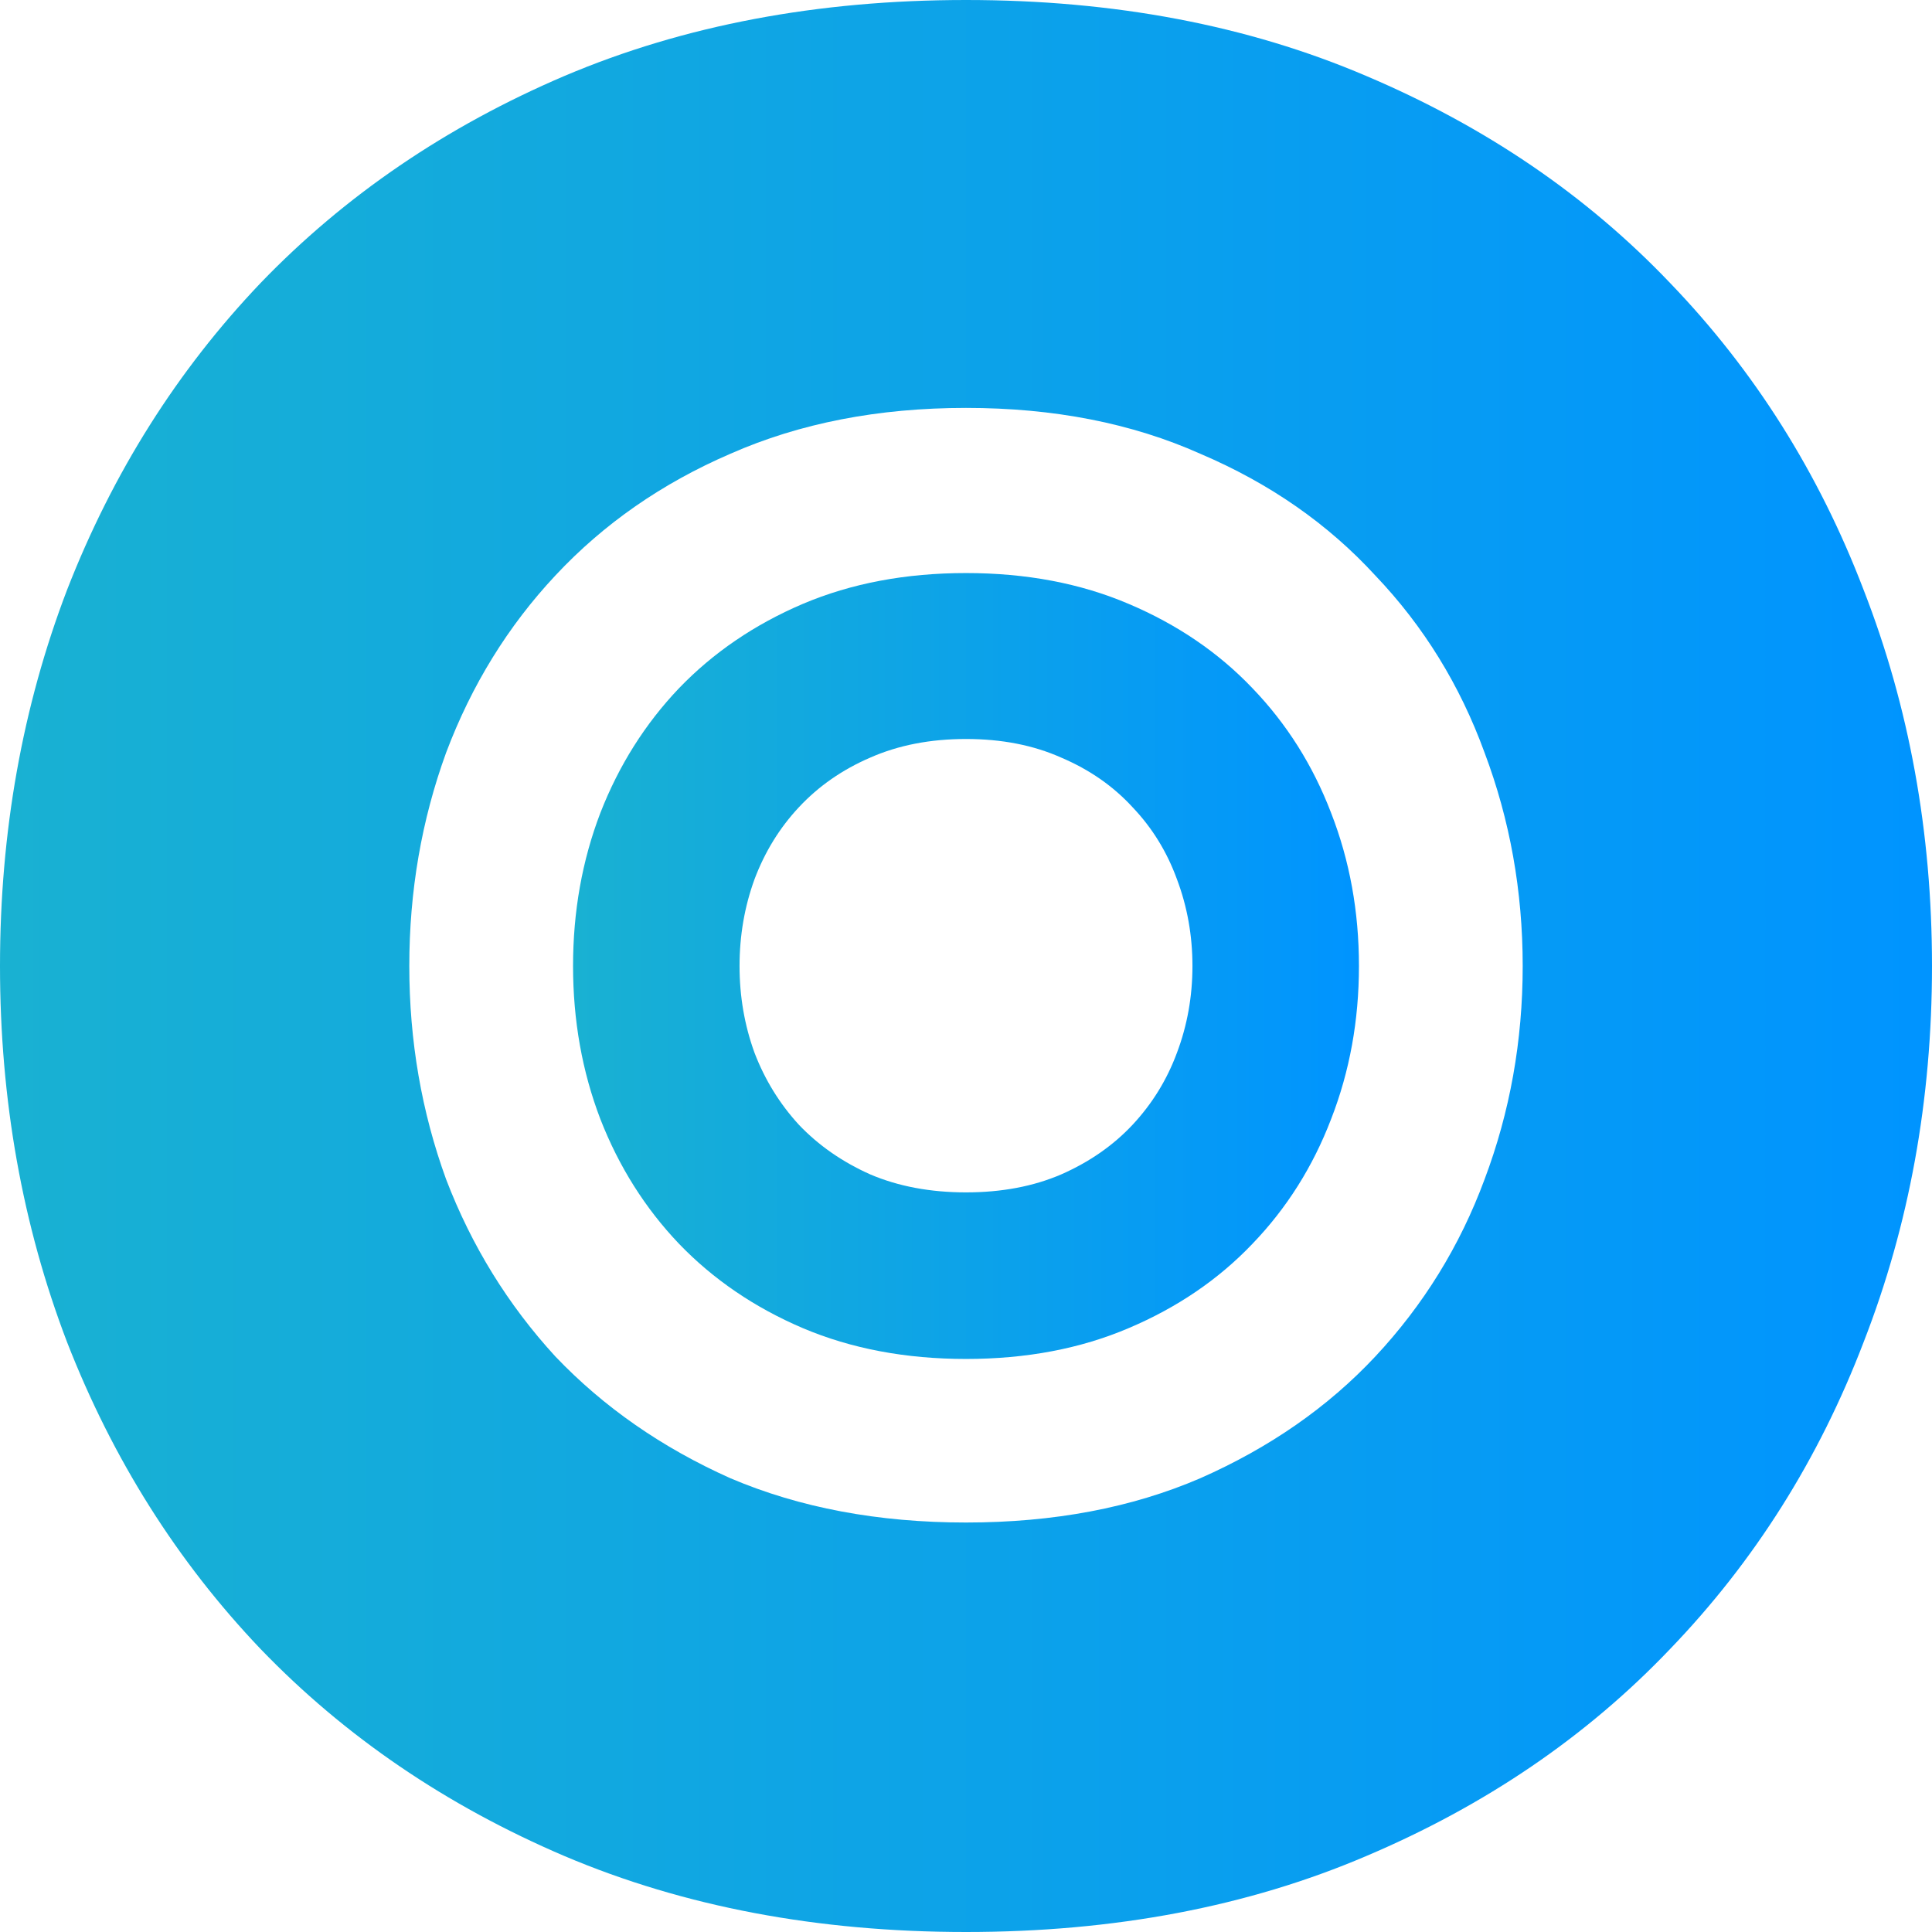<svg width="260" height="260" viewBox="0 0 260 260" fill="none" xmlns="http://www.w3.org/2000/svg">
<path d="M0 130C0 111.986 3.011 95.106 9.033 79.362C15.173 63.617 23.851 49.858 35.068 38.085C46.403 26.312 60.041 17.021 75.981 10.213C92.039 3.404 110.045 0 130 0C149.955 0 167.902 3.404 183.842 10.213C199.9 17.021 213.538 26.312 224.755 38.085C236.09 49.858 244.768 63.617 250.79 79.362C256.93 95.106 260 111.986 260 130C260 148.014 256.93 164.894 250.79 180.638C244.768 196.383 236.09 210.142 224.755 221.915C213.538 233.688 199.9 242.979 183.842 249.787C167.902 256.596 149.955 260 130 260C110.045 260 92.039 256.596 75.981 249.787C60.041 242.979 46.403 233.688 35.068 221.915C23.851 210.142 15.173 196.383 9.033 180.638C3.011 164.894 0 148.014 0 130ZM55.082 130C55.082 140.071 56.735 149.645 60.041 158.723C63.465 167.66 68.365 175.603 74.741 182.553C81.235 189.362 89.087 194.823 98.297 198.936C107.625 202.908 118.193 204.894 130 204.894C141.807 204.894 152.316 202.908 161.526 198.936C170.854 194.823 178.706 189.362 185.082 182.553C191.576 175.603 196.476 167.66 199.782 158.723C203.206 149.645 204.918 140.071 204.918 130C204.918 119.929 203.206 110.355 199.782 101.277C196.476 92.199 191.576 84.255 185.082 77.447C178.706 70.496 170.854 65.035 161.526 61.064C152.316 56.95 141.807 54.894 130 54.894C118.193 54.894 107.625 56.95 98.297 61.064C89.087 65.035 81.235 70.496 74.741 77.447C68.365 84.255 63.465 92.199 60.041 101.277C56.735 110.355 55.082 119.929 55.082 130Z" fill="url(#paint0_linear_660_5580)"/>
<path d="M77.119 130C77.119 122.673 78.343 115.806 80.793 109.402C83.29 102.997 86.821 97.4 91.384 92.611C95.995 87.822 101.542 84.043 108.026 81.273C114.558 78.504 121.883 77.119 130 77.119C138.117 77.119 145.418 78.504 151.902 81.273C158.434 84.043 163.981 87.822 168.544 92.611C173.155 97.4 176.685 102.997 179.135 109.402C181.633 115.806 182.881 122.673 182.881 130C182.881 137.328 181.633 144.195 179.135 150.599C176.685 157.004 173.155 162.601 168.544 167.39C163.981 172.179 158.434 175.958 151.902 178.728C145.418 181.497 138.117 182.882 130 182.882C121.883 182.882 114.558 181.497 108.026 178.728C101.542 175.958 95.995 172.179 91.384 167.39C86.821 162.601 83.29 157.004 80.793 150.599C78.343 144.195 77.119 137.328 77.119 130ZM99.525 130C99.525 134.097 100.197 137.992 101.542 141.685C102.935 145.32 104.928 148.551 107.522 151.378C110.163 154.148 113.358 156.369 117.104 158.042C120.898 159.658 125.197 160.466 130 160.466C134.803 160.466 139.078 159.658 142.824 158.042C146.618 156.369 149.812 154.148 152.406 151.378C155.048 148.551 157.041 145.32 158.386 141.685C159.779 137.992 160.475 134.097 160.475 130C160.475 125.904 159.779 122.009 158.386 118.316C157.041 114.624 155.048 111.392 152.406 108.623C149.812 105.796 146.618 103.574 142.824 101.959C139.078 100.285 134.803 99.449 130 99.449C125.197 99.449 120.898 100.285 117.104 101.959C113.358 103.574 110.163 105.796 107.522 108.623C104.928 111.392 102.935 114.624 101.542 118.316C100.197 122.009 99.525 125.904 99.525 130Z" fill="url(#paint1_linear_660_5580)"/>
<defs>
<linearGradient id="paint0_linear_660_5580" x1="0" y1="130" x2="260" y2="130" gradientUnits="userSpaceOnUse">
<stop stop-color="#19B1D2"/>
<stop offset="1" stop-color="#0094FF"/>
</linearGradient>
<linearGradient id="paint1_linear_660_5580" x1="77.119" y1="130" x2="182.881" y2="130" gradientUnits="userSpaceOnUse">
<stop stop-color="#19B1D2"/>
<stop offset="1" stop-color="#0094FF"/>
</linearGradient>
</defs>
</svg>
